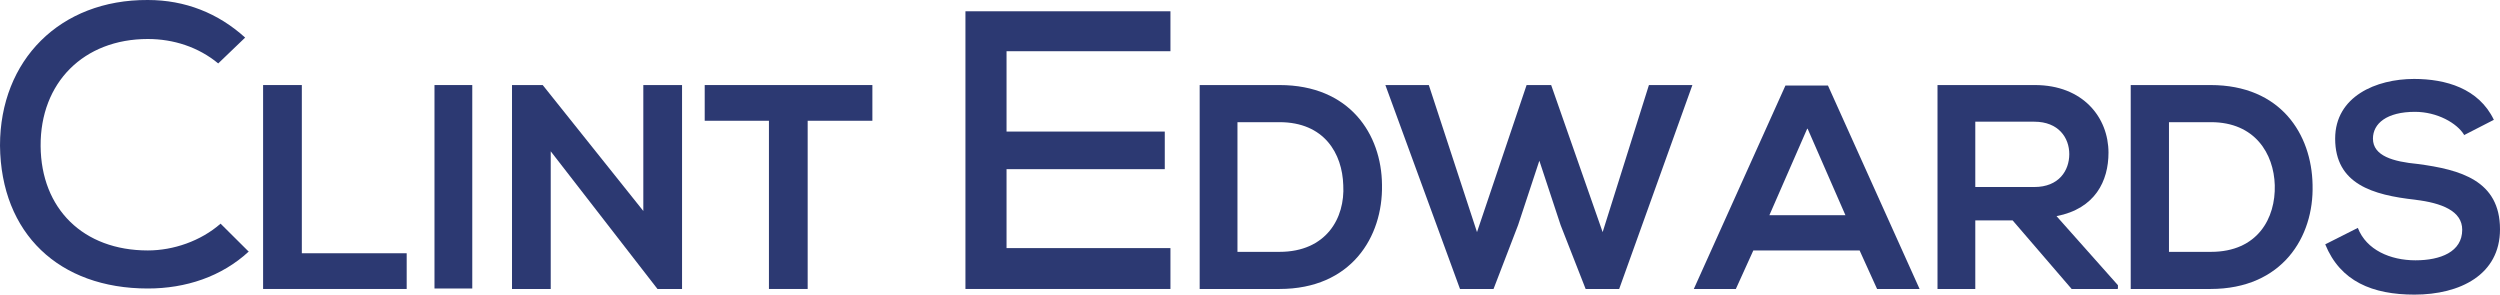 <?xml version="1.0" encoding="UTF-8"?> <svg xmlns="http://www.w3.org/2000/svg" width="297" height="35" viewBox="0 0 297 35" fill="none"><path fill-rule="evenodd" clip-rule="evenodd" d="M29.572 29.92L26.205 26.571C23.848 28.636 20.594 29.753 17.564 29.753C9.876 29.753 4.882 24.785 4.826 17.36C4.77 9.825 9.932 4.633 17.564 4.633C20.594 4.633 23.568 5.582 25.924 7.536L29.123 4.466C25.924 1.563 21.997 0 17.564 0C7.126 -0.055 0 7.145 0 17.305C0.112 27.743 7.014 34.274 17.564 34.274C22.053 34.274 26.317 32.878 29.572 29.864V29.92Z" fill="#2C3972"></path><path fill-rule="evenodd" clip-rule="evenodd" d="M35.857 10.104V30.087H48.314V34.33H31.256V10.104H35.857Z" fill="#2C3972"></path><path d="M56.106 10.104H51.617V34.274H56.106V10.104Z" fill="#2C3972"></path><path fill-rule="evenodd" clip-rule="evenodd" d="M76.426 10.105H81.027V34.331H78.109L65.427 17.975V34.331H60.826V10.105H64.474L76.426 25.065V10.049V10.105Z" fill="#2C3972"></path><path fill-rule="evenodd" clip-rule="evenodd" d="M91.406 14.346H83.719V10.104H103.639V14.346H95.951V34.33H91.35V14.346H91.406Z" fill="#2C3972"></path><path fill-rule="evenodd" clip-rule="evenodd" d="M139.049 29.474H119.577V20.096H138.375V15.63H119.577V6.085H139.049V1.34H114.695V34.33H139.049V29.474Z" fill="#2C3972"></path><path fill-rule="evenodd" clip-rule="evenodd" d="M164.181 21.994C164.293 28.134 160.534 34.33 152.005 34.33H142.521V10.104H152.005C160.366 10.104 164.125 15.965 164.181 21.938V21.994ZM147.011 29.92H152.005C157.56 29.92 159.804 25.901 159.58 21.994C159.468 18.254 157.335 14.514 152.005 14.514H147.011V29.92Z" fill="#2C3972"></path><path fill-rule="evenodd" clip-rule="evenodd" d="M192.246 34.33H188.374L185.4 26.738L182.875 19.091L180.35 26.738L177.432 34.33H173.448L164.582 10.104H169.744L175.468 27.576L181.36 10.104H184.278L190.394 27.576L195.893 10.104H201.056L192.358 34.33H192.246Z" fill="#2C3972"></path><path fill-rule="evenodd" clip-rule="evenodd" d="M220.977 29.753H208.295L206.219 34.33H201.225L212.111 10.16H217.161L228.047 34.33H222.997L220.92 29.753H220.977ZM214.692 15.295L210.203 25.566H219.237L214.748 15.295H214.692Z" fill="#2C3972"></path><path fill-rule="evenodd" clip-rule="evenodd" d="M251.555 34.33H246.112L239.098 26.18H234.665V34.33H230.176V10.104H241.735C247.459 10.104 250.489 13.956 250.489 18.142C250.489 21.491 248.918 24.785 244.316 25.678L251.611 33.883V34.274L251.555 34.33ZM234.665 14.458V22.217H241.679C244.597 22.217 245.831 20.263 245.831 18.309C245.831 16.356 244.541 14.458 241.679 14.458H234.665Z" fill="#2C3972"></path><path fill-rule="evenodd" clip-rule="evenodd" d="M274.733 21.994C274.901 28.134 271.141 34.33 262.612 34.33H253.129V10.104H262.612C270.973 10.104 274.62 15.965 274.733 21.938V21.994ZM257.674 29.92H262.668C268.223 29.92 270.356 25.901 270.243 21.994C270.131 18.254 267.887 14.514 262.668 14.514H257.674V29.92Z" fill="#2C3972"></path><path fill-rule="evenodd" clip-rule="evenodd" d="M292.736 16.021C291.894 14.626 289.537 13.286 286.9 13.286C283.533 13.286 281.906 14.681 281.906 16.468C281.906 18.533 284.319 19.203 287.237 19.482C292.287 20.152 297 21.436 297 27.241C297 32.655 292.231 35 286.844 35C281.85 35 278.034 33.437 276.238 29.027L280.11 27.073C281.12 29.697 283.982 30.925 286.956 30.925C289.93 30.925 292.511 29.92 292.511 27.297C292.511 25.064 290.098 24.115 286.9 23.724C281.906 23.166 277.417 21.882 277.417 16.468C277.417 11.444 282.299 9.378 286.788 9.378C290.547 9.378 294.475 10.495 296.271 14.235L292.68 16.077L292.736 16.021Z" fill="#2C3972"></path></svg> 
